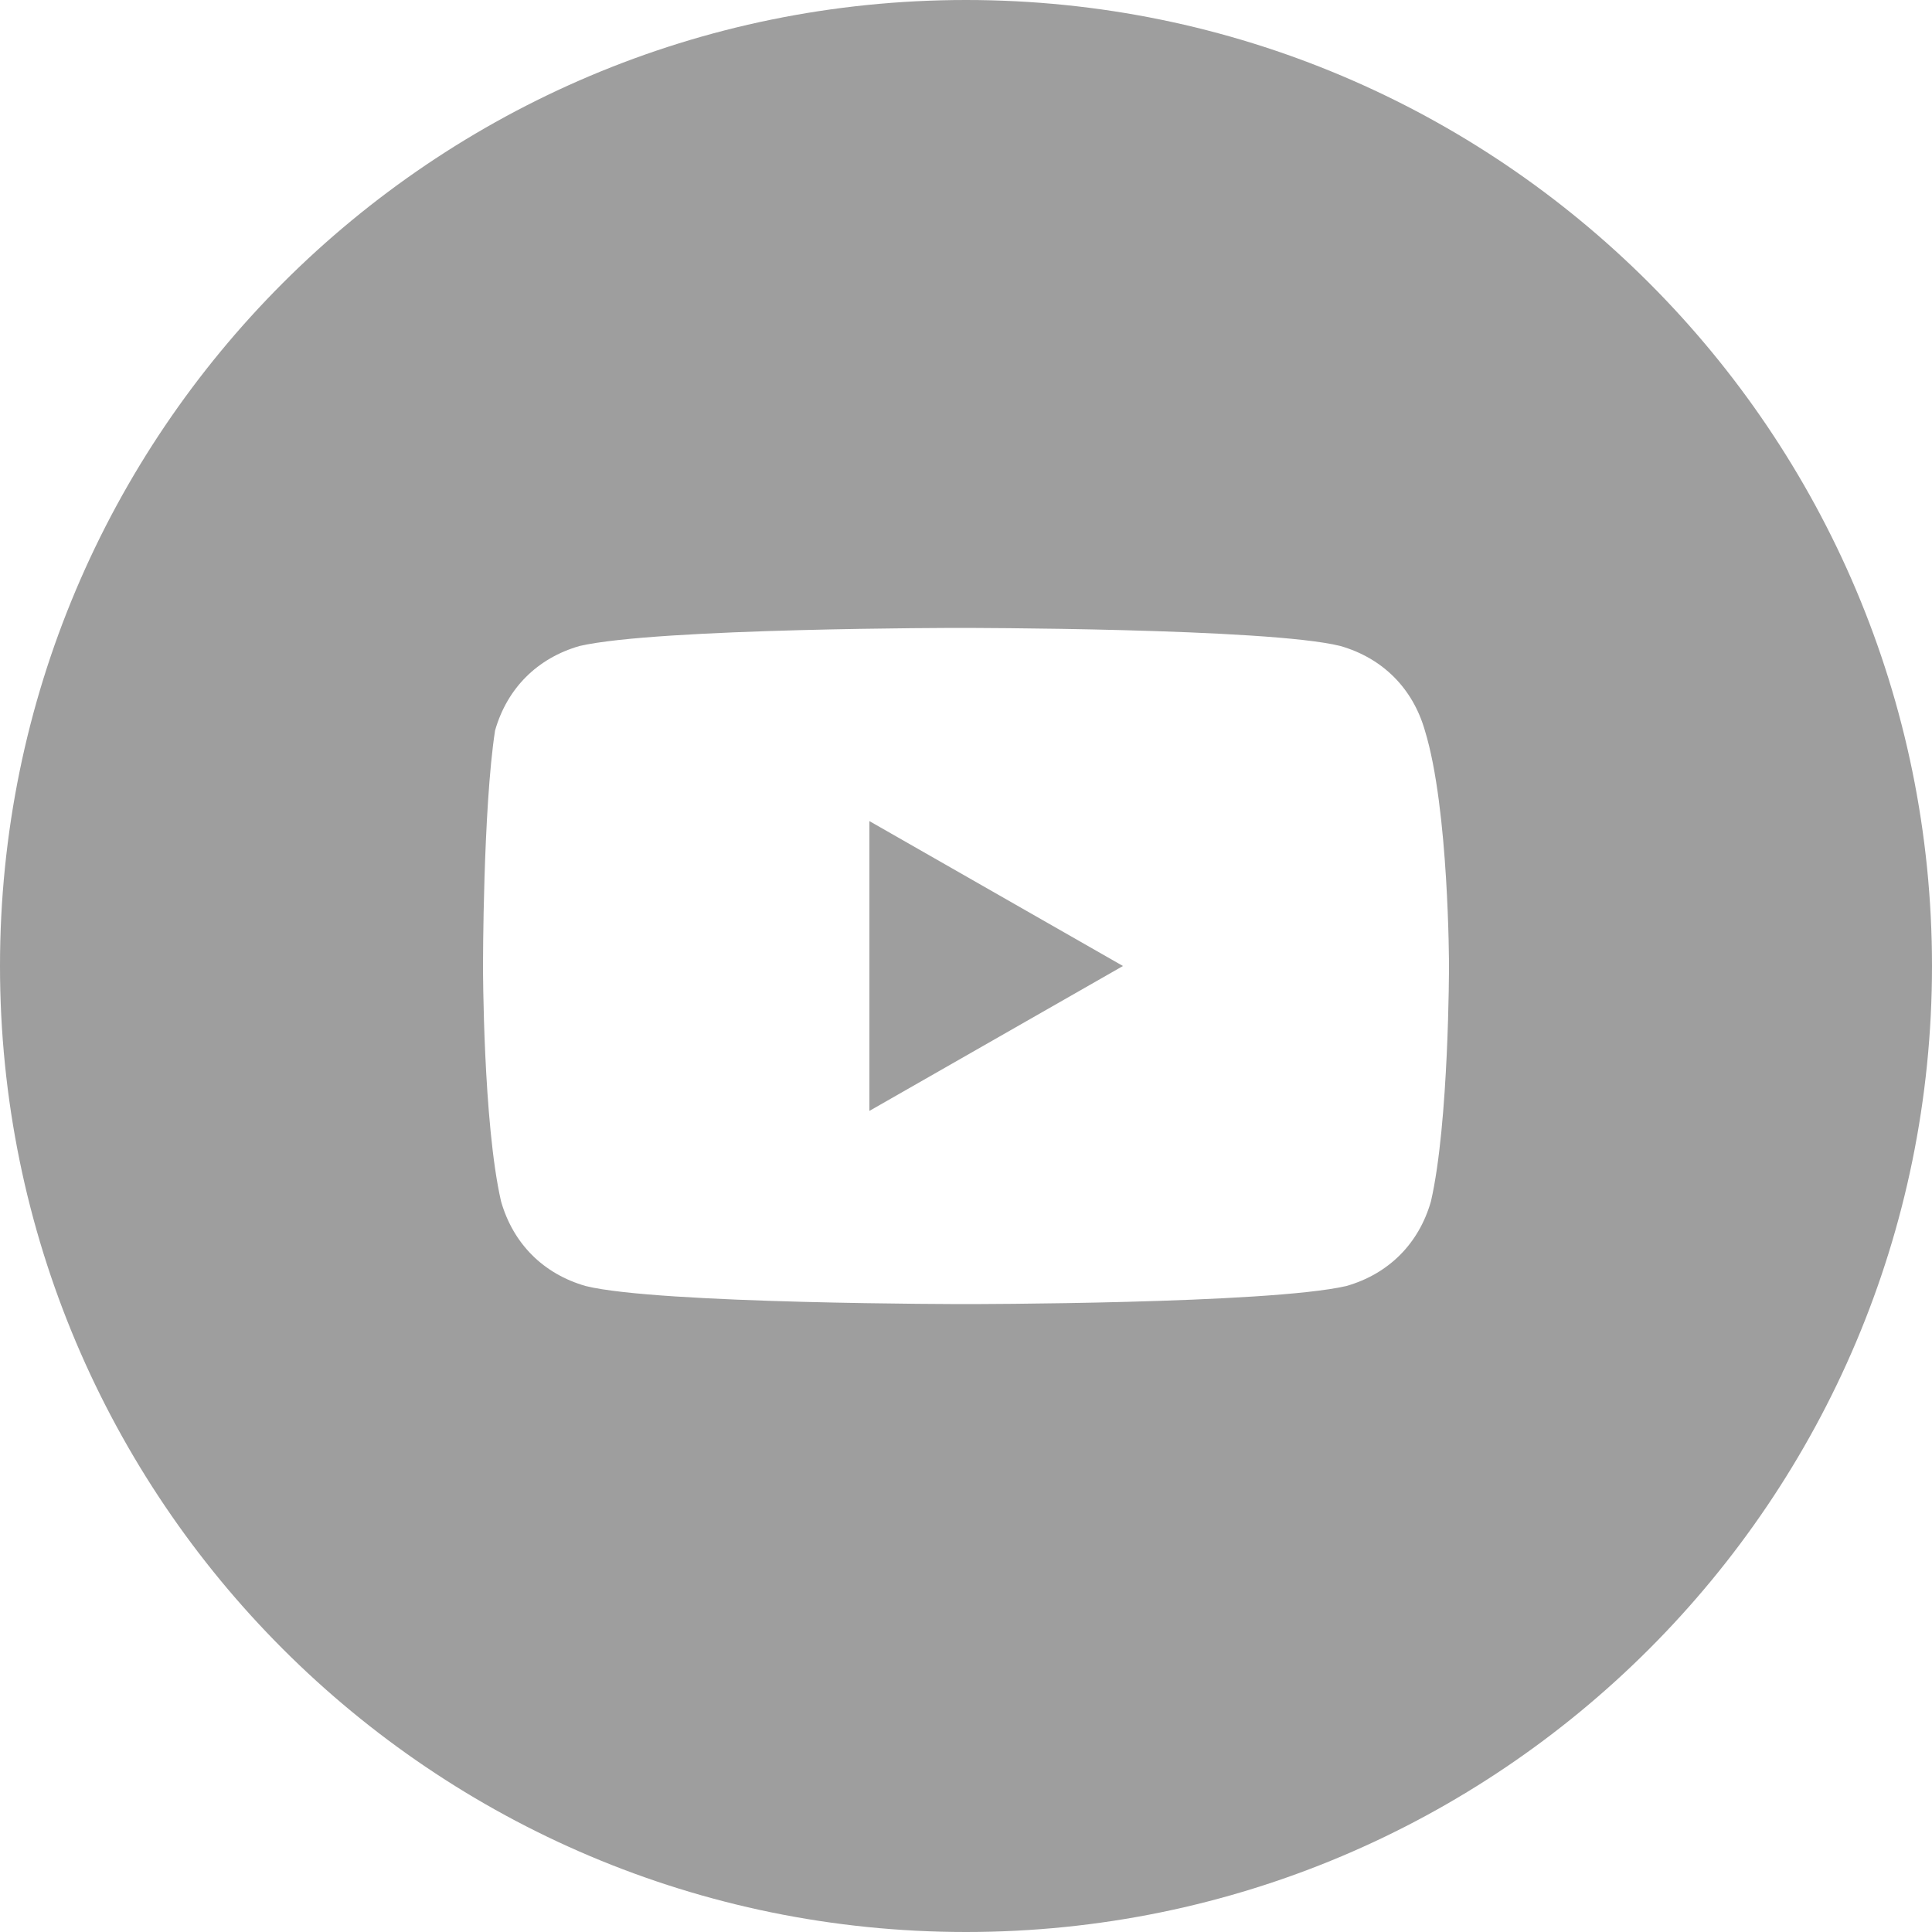 <svg width="25" height="25" viewBox="0 0 25 25" fill="none" xmlns="http://www.w3.org/2000/svg">
<path d="M14.531 12.5L11.25 10.625V14.375L14.531 12.5Z" fill="#9E9E9E"/>
<path fill-rule="evenodd" clip-rule="evenodd" d="M0 12.5C0 5.596 5.596 0 12.5 0C19.404 0 25 5.596 25 12.5C25 19.404 19.404 25 12.5 25C5.596 25 0 19.404 0 12.5ZM17.344 8.359C17.891 8.516 18.281 8.906 18.438 9.453C18.75 10.469 18.75 12.5 18.75 12.5C18.75 12.5 18.75 14.531 18.516 15.547C18.359 16.094 17.969 16.484 17.422 16.641C16.406 16.875 12.5 16.875 12.5 16.875C12.5 16.875 8.516 16.875 7.578 16.641C7.031 16.484 6.641 16.094 6.484 15.547C6.25 14.531 6.25 12.5 6.25 12.5C6.25 12.5 6.25 10.469 6.406 9.453C6.562 8.906 6.953 8.516 7.5 8.359C8.516 8.125 12.422 8.125 12.422 8.125C12.422 8.125 16.406 8.125 17.344 8.359Z" fill="#9E9E9E"/>
</svg>
